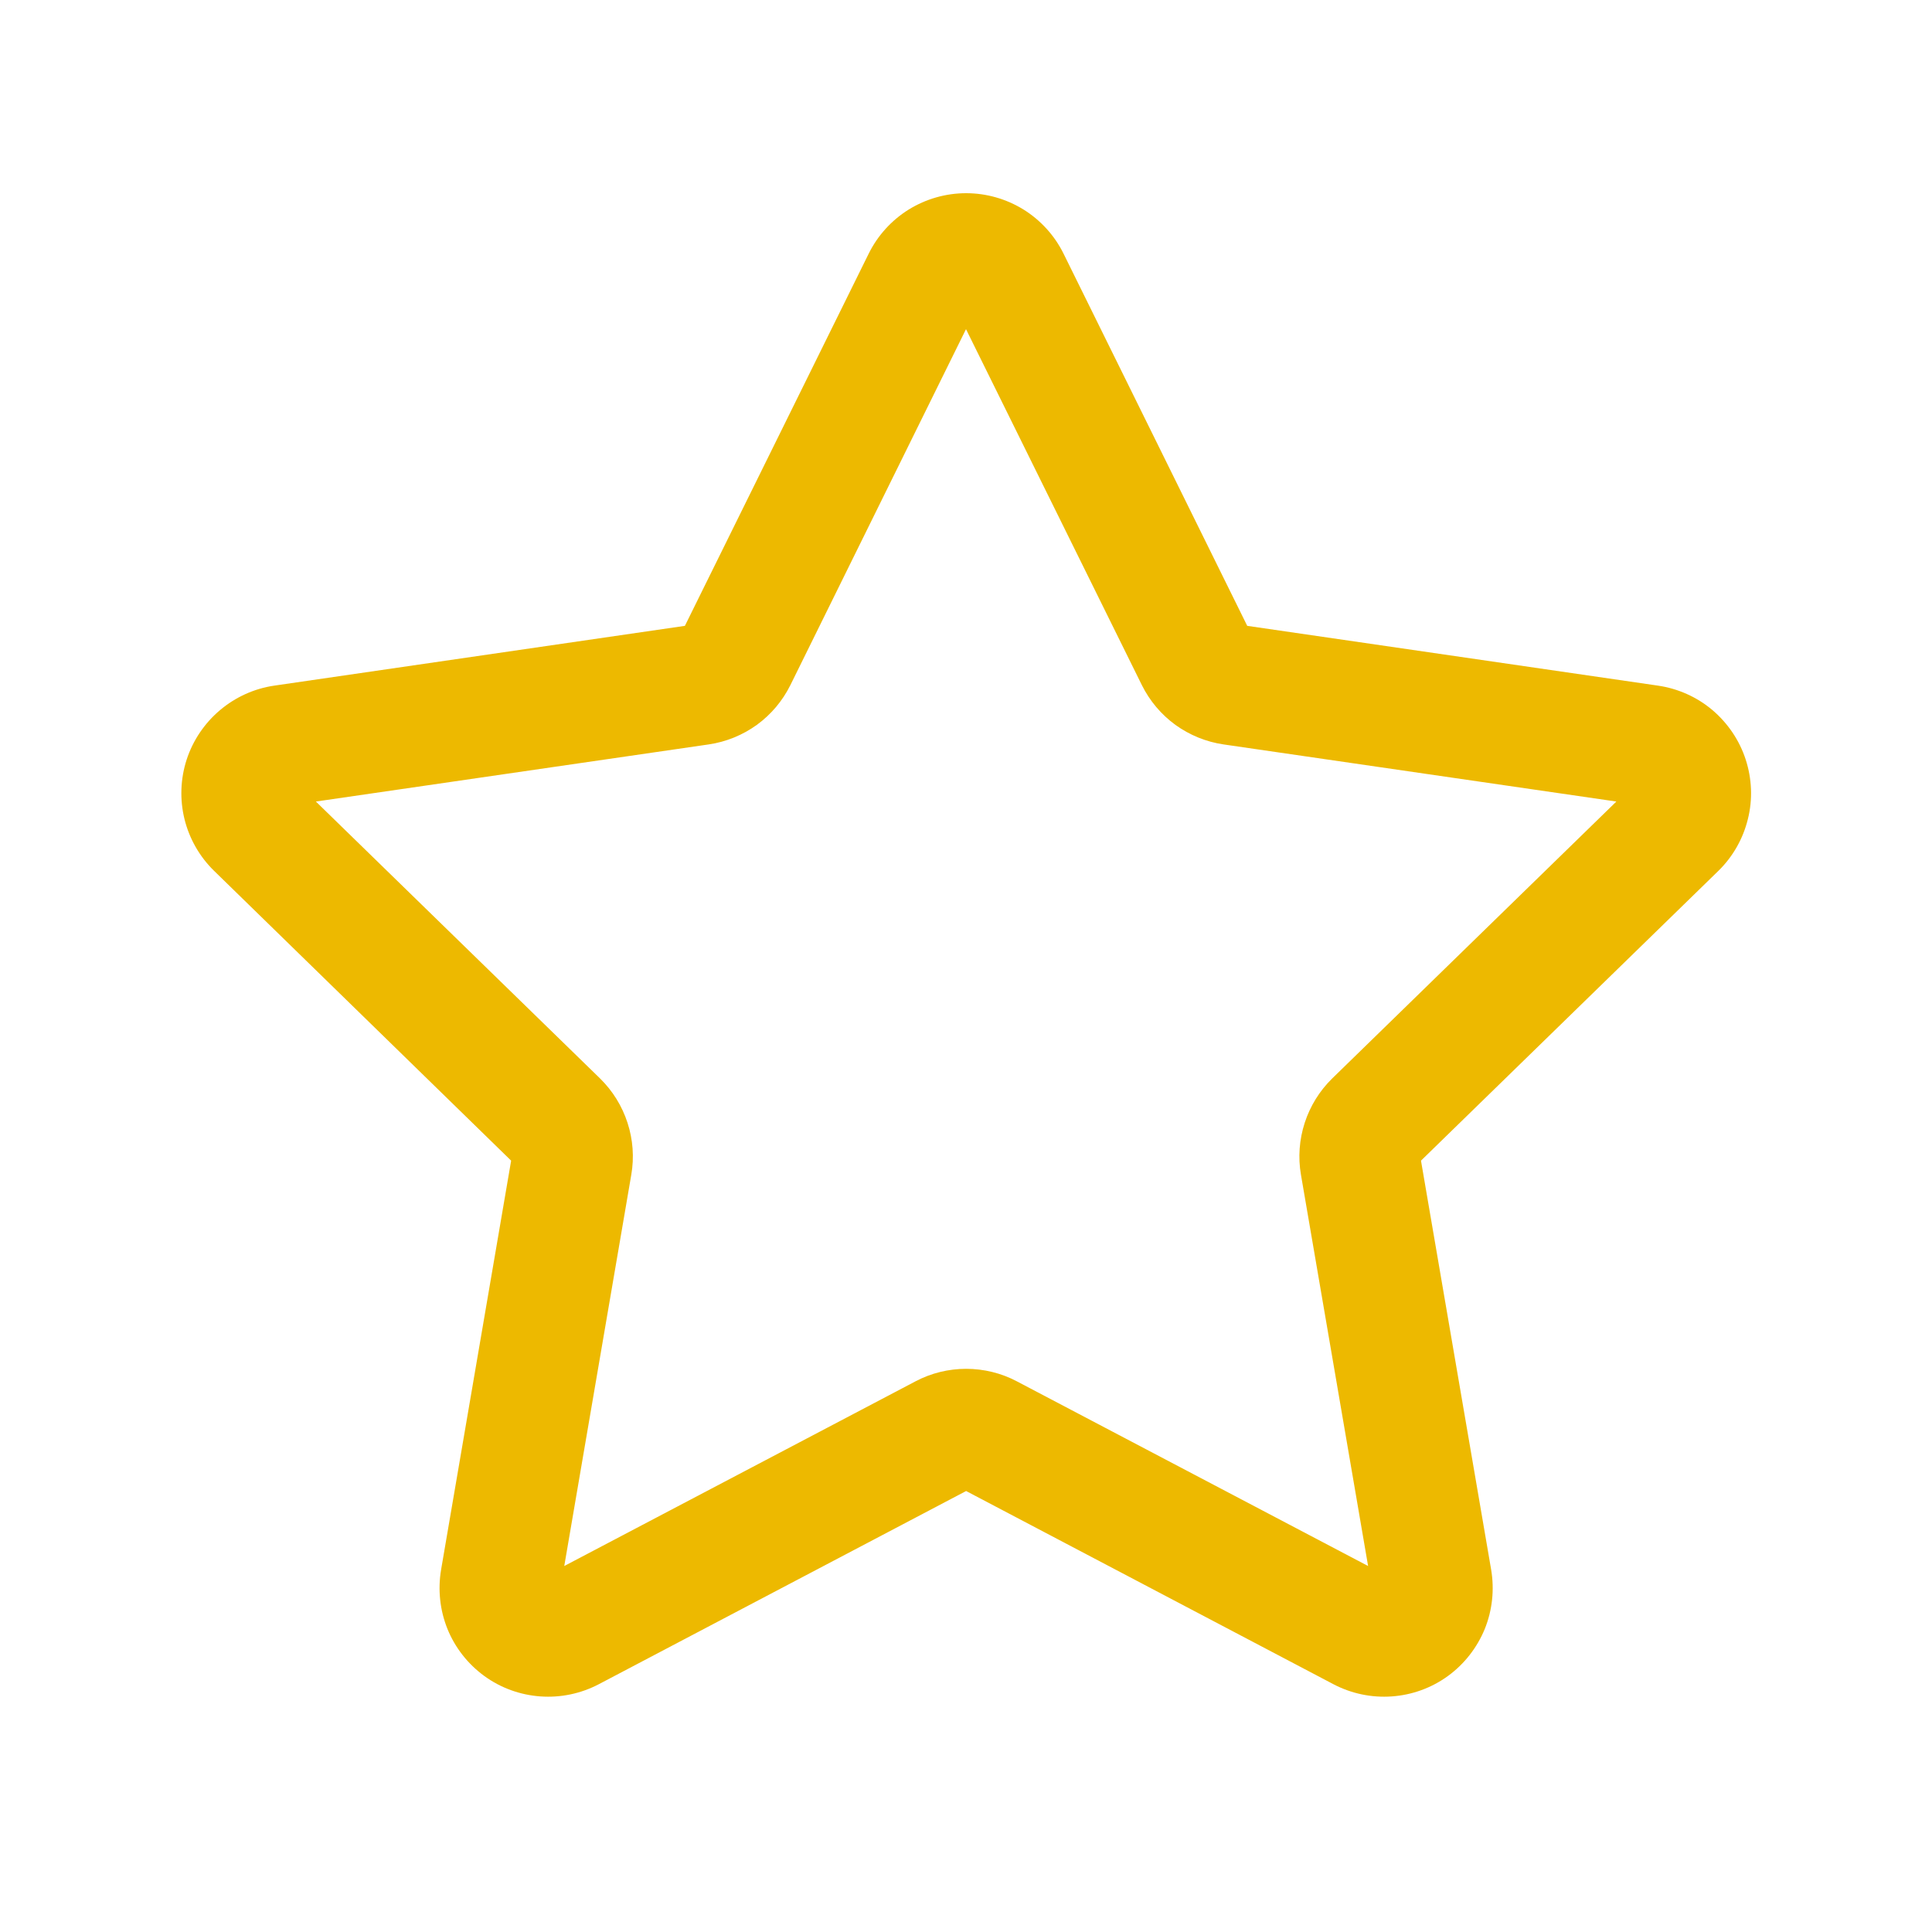 <svg width="16" height="16" viewBox="0 0 16 16" fill="none" xmlns="http://www.w3.org/2000/svg">
<path d="M7.194 2.101C7.268 1.951 7.383 1.824 7.526 1.735C7.669 1.647 7.833 1.6 8.001 1.6C8.169 1.6 8.333 1.647 8.476 1.735C8.619 1.824 8.734 1.951 8.808 2.101L10.329 5.183L13.73 5.678C13.896 5.702 14.053 5.772 14.181 5.88C14.309 5.989 14.405 6.13 14.457 6.29C14.509 6.45 14.516 6.621 14.475 6.784C14.435 6.947 14.35 7.096 14.23 7.213L11.768 9.612L12.349 12.999C12.377 13.165 12.359 13.335 12.296 13.491C12.232 13.646 12.127 13.781 11.991 13.88C11.855 13.979 11.694 14.037 11.527 14.049C11.359 14.061 11.192 14.026 11.043 13.948L8.001 12.348L4.959 13.948C4.81 14.026 4.643 14.061 4.475 14.049C4.308 14.037 4.147 13.979 4.011 13.88C3.875 13.781 3.769 13.646 3.706 13.491C3.643 13.335 3.625 13.165 3.653 12.999L4.233 9.612L1.773 7.212C1.653 7.095 1.568 6.946 1.528 6.784C1.488 6.621 1.494 6.45 1.546 6.29C1.598 6.131 1.694 5.989 1.822 5.881C1.95 5.773 2.106 5.702 2.272 5.678L5.672 5.183L7.194 2.101ZM8 2.726L6.546 5.673C6.481 5.804 6.386 5.917 6.268 6.003C6.15 6.088 6.013 6.144 5.869 6.165L2.616 6.638L4.97 8.932C5.074 9.034 5.152 9.16 5.197 9.299C5.242 9.438 5.253 9.585 5.228 9.729L4.673 12.969L7.583 11.439C7.712 11.371 7.856 11.336 8.001 11.336C8.147 11.336 8.291 11.371 8.42 11.439L11.33 12.969L10.774 9.729C10.749 9.585 10.76 9.438 10.805 9.299C10.85 9.16 10.928 9.034 11.032 8.932L13.386 6.638L10.133 6.165C9.989 6.144 9.852 6.088 9.734 6.003C9.616 5.917 9.521 5.804 9.456 5.673L8 2.726Z" fill="#edb900"/>
</svg>
